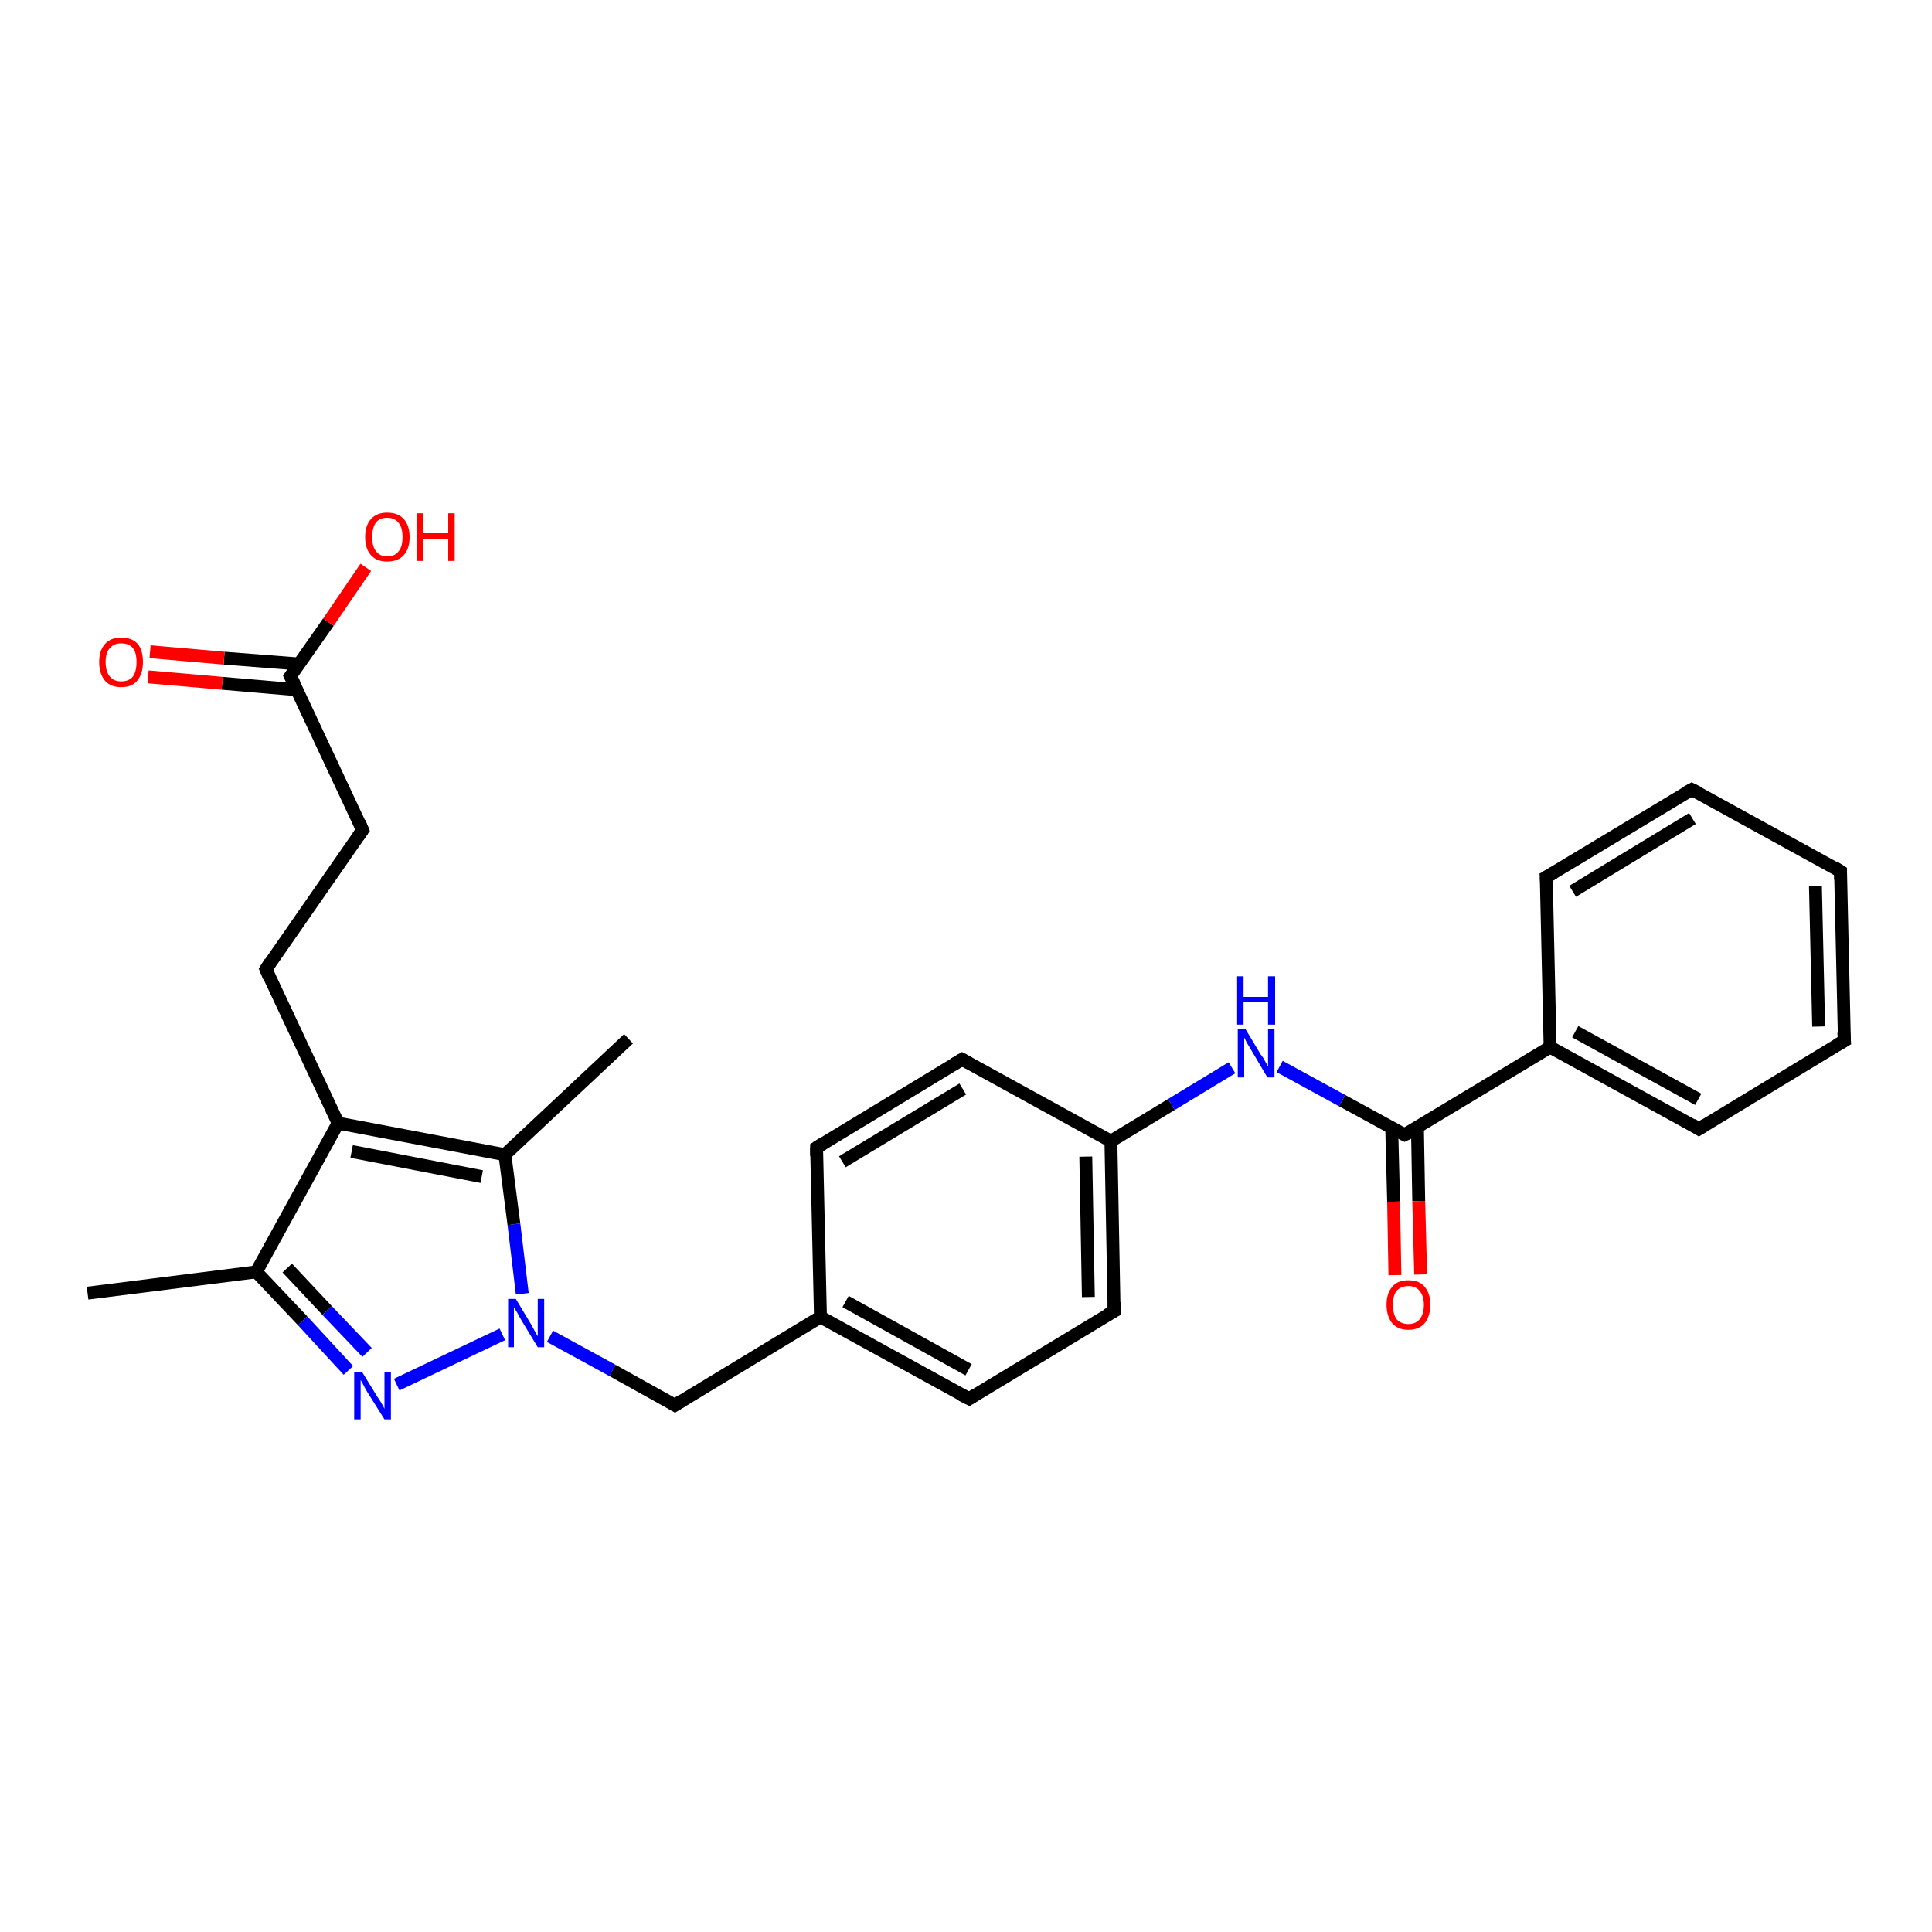 <?xml version='1.0' encoding='iso-8859-1'?>
<svg version='1.1' baseProfile='full'
              xmlns='http://www.w3.org/2000/svg'
                      xmlns:rdkit='http://www.rdkit.org/xml'
                      xmlns:xlink='http://www.w3.org/1999/xlink'
                  xml:space='preserve'
width='300px' height='300px' viewBox='0 0 300 300'>
<!-- END OF HEADER -->
<rect style='opacity:1.0;fill:#FFFFFF;stroke:none' width='300.0' height='300.0' x='0.0' y='0.0'> </rect>
<path class='bond-0 atom-0 atom-1' d='M 13.6,200.8 L 39.8,197.5' style='fill:none;fill-rule:evenodd;stroke:#000000;stroke-width:2.0px;stroke-linecap:butt;stroke-linejoin:miter;stroke-opacity:1' />
<path class='bond-1 atom-1 atom-2' d='M 39.8,197.5 L 47.0,205.1' style='fill:none;fill-rule:evenodd;stroke:#000000;stroke-width:2.0px;stroke-linecap:butt;stroke-linejoin:miter;stroke-opacity:1' />
<path class='bond-1 atom-1 atom-2' d='M 47.0,205.1 L 54.1,212.8' style='fill:none;fill-rule:evenodd;stroke:#0000FF;stroke-width:2.0px;stroke-linecap:butt;stroke-linejoin:miter;stroke-opacity:1' />
<path class='bond-1 atom-1 atom-2' d='M 44.6,196.9 L 50.8,203.5' style='fill:none;fill-rule:evenodd;stroke:#000000;stroke-width:2.0px;stroke-linecap:butt;stroke-linejoin:miter;stroke-opacity:1' />
<path class='bond-1 atom-1 atom-2' d='M 50.8,203.5 L 57.0,210.0' style='fill:none;fill-rule:evenodd;stroke:#0000FF;stroke-width:2.0px;stroke-linecap:butt;stroke-linejoin:miter;stroke-opacity:1' />
<path class='bond-2 atom-2 atom-3' d='M 61.6,215.0 L 78.0,207.2' style='fill:none;fill-rule:evenodd;stroke:#0000FF;stroke-width:2.0px;stroke-linecap:butt;stroke-linejoin:miter;stroke-opacity:1' />
<path class='bond-3 atom-3 atom-4' d='M 85.4,207.5 L 95.1,212.8' style='fill:none;fill-rule:evenodd;stroke:#0000FF;stroke-width:2.0px;stroke-linecap:butt;stroke-linejoin:miter;stroke-opacity:1' />
<path class='bond-3 atom-3 atom-4' d='M 95.1,212.8 L 104.8,218.2' style='fill:none;fill-rule:evenodd;stroke:#000000;stroke-width:2.0px;stroke-linecap:butt;stroke-linejoin:miter;stroke-opacity:1' />
<path class='bond-4 atom-4 atom-5' d='M 104.8,218.2 L 127.4,204.5' style='fill:none;fill-rule:evenodd;stroke:#000000;stroke-width:2.0px;stroke-linecap:butt;stroke-linejoin:miter;stroke-opacity:1' />
<path class='bond-5 atom-5 atom-6' d='M 127.4,204.5 L 150.5,217.2' style='fill:none;fill-rule:evenodd;stroke:#000000;stroke-width:2.0px;stroke-linecap:butt;stroke-linejoin:miter;stroke-opacity:1' />
<path class='bond-5 atom-5 atom-6' d='M 131.3,202.1 L 150.4,212.7' style='fill:none;fill-rule:evenodd;stroke:#000000;stroke-width:2.0px;stroke-linecap:butt;stroke-linejoin:miter;stroke-opacity:1' />
<path class='bond-6 atom-6 atom-7' d='M 150.5,217.2 L 173.0,203.6' style='fill:none;fill-rule:evenodd;stroke:#000000;stroke-width:2.0px;stroke-linecap:butt;stroke-linejoin:miter;stroke-opacity:1' />
<path class='bond-7 atom-7 atom-8' d='M 173.0,203.6 L 172.5,177.2' style='fill:none;fill-rule:evenodd;stroke:#000000;stroke-width:2.0px;stroke-linecap:butt;stroke-linejoin:miter;stroke-opacity:1' />
<path class='bond-7 atom-7 atom-8' d='M 169.0,201.4 L 168.6,179.6' style='fill:none;fill-rule:evenodd;stroke:#000000;stroke-width:2.0px;stroke-linecap:butt;stroke-linejoin:miter;stroke-opacity:1' />
<path class='bond-8 atom-8 atom-9' d='M 172.5,177.2 L 181.9,171.5' style='fill:none;fill-rule:evenodd;stroke:#000000;stroke-width:2.0px;stroke-linecap:butt;stroke-linejoin:miter;stroke-opacity:1' />
<path class='bond-8 atom-8 atom-9' d='M 181.9,171.5 L 191.3,165.8' style='fill:none;fill-rule:evenodd;stroke:#0000FF;stroke-width:2.0px;stroke-linecap:butt;stroke-linejoin:miter;stroke-opacity:1' />
<path class='bond-9 atom-9 atom-10' d='M 198.7,165.6 L 208.4,170.9' style='fill:none;fill-rule:evenodd;stroke:#0000FF;stroke-width:2.0px;stroke-linecap:butt;stroke-linejoin:miter;stroke-opacity:1' />
<path class='bond-9 atom-9 atom-10' d='M 208.4,170.9 L 218.1,176.2' style='fill:none;fill-rule:evenodd;stroke:#000000;stroke-width:2.0px;stroke-linecap:butt;stroke-linejoin:miter;stroke-opacity:1' />
<path class='bond-10 atom-10 atom-11' d='M 216.1,175.1 L 216.4,186.6' style='fill:none;fill-rule:evenodd;stroke:#000000;stroke-width:2.0px;stroke-linecap:butt;stroke-linejoin:miter;stroke-opacity:1' />
<path class='bond-10 atom-10 atom-11' d='M 216.4,186.6 L 216.6,198.0' style='fill:none;fill-rule:evenodd;stroke:#FF0000;stroke-width:2.0px;stroke-linecap:butt;stroke-linejoin:miter;stroke-opacity:1' />
<path class='bond-10 atom-10 atom-11' d='M 220.1,175.1 L 220.3,186.5' style='fill:none;fill-rule:evenodd;stroke:#000000;stroke-width:2.0px;stroke-linecap:butt;stroke-linejoin:miter;stroke-opacity:1' />
<path class='bond-10 atom-10 atom-11' d='M 220.3,186.5 L 220.6,197.9' style='fill:none;fill-rule:evenodd;stroke:#FF0000;stroke-width:2.0px;stroke-linecap:butt;stroke-linejoin:miter;stroke-opacity:1' />
<path class='bond-11 atom-10 atom-12' d='M 218.1,176.2 L 240.7,162.6' style='fill:none;fill-rule:evenodd;stroke:#000000;stroke-width:2.0px;stroke-linecap:butt;stroke-linejoin:miter;stroke-opacity:1' />
<path class='bond-12 atom-12 atom-13' d='M 240.7,162.6 L 263.8,175.3' style='fill:none;fill-rule:evenodd;stroke:#000000;stroke-width:2.0px;stroke-linecap:butt;stroke-linejoin:miter;stroke-opacity:1' />
<path class='bond-12 atom-12 atom-13' d='M 244.6,160.2 L 263.7,170.7' style='fill:none;fill-rule:evenodd;stroke:#000000;stroke-width:2.0px;stroke-linecap:butt;stroke-linejoin:miter;stroke-opacity:1' />
<path class='bond-13 atom-13 atom-14' d='M 263.8,175.3 L 286.4,161.6' style='fill:none;fill-rule:evenodd;stroke:#000000;stroke-width:2.0px;stroke-linecap:butt;stroke-linejoin:miter;stroke-opacity:1' />
<path class='bond-14 atom-14 atom-15' d='M 286.4,161.6 L 285.8,135.3' style='fill:none;fill-rule:evenodd;stroke:#000000;stroke-width:2.0px;stroke-linecap:butt;stroke-linejoin:miter;stroke-opacity:1' />
<path class='bond-14 atom-14 atom-15' d='M 282.4,159.4 L 281.9,137.6' style='fill:none;fill-rule:evenodd;stroke:#000000;stroke-width:2.0px;stroke-linecap:butt;stroke-linejoin:miter;stroke-opacity:1' />
<path class='bond-15 atom-15 atom-16' d='M 285.8,135.3 L 262.7,122.6' style='fill:none;fill-rule:evenodd;stroke:#000000;stroke-width:2.0px;stroke-linecap:butt;stroke-linejoin:miter;stroke-opacity:1' />
<path class='bond-16 atom-16 atom-17' d='M 262.7,122.6 L 240.1,136.2' style='fill:none;fill-rule:evenodd;stroke:#000000;stroke-width:2.0px;stroke-linecap:butt;stroke-linejoin:miter;stroke-opacity:1' />
<path class='bond-16 atom-16 atom-17' d='M 262.8,127.1 L 244.2,138.4' style='fill:none;fill-rule:evenodd;stroke:#000000;stroke-width:2.0px;stroke-linecap:butt;stroke-linejoin:miter;stroke-opacity:1' />
<path class='bond-17 atom-8 atom-18' d='M 172.5,177.2 L 149.4,164.5' style='fill:none;fill-rule:evenodd;stroke:#000000;stroke-width:2.0px;stroke-linecap:butt;stroke-linejoin:miter;stroke-opacity:1' />
<path class='bond-18 atom-18 atom-19' d='M 149.4,164.5 L 126.8,178.2' style='fill:none;fill-rule:evenodd;stroke:#000000;stroke-width:2.0px;stroke-linecap:butt;stroke-linejoin:miter;stroke-opacity:1' />
<path class='bond-18 atom-18 atom-19' d='M 149.5,169.1 L 130.8,180.4' style='fill:none;fill-rule:evenodd;stroke:#000000;stroke-width:2.0px;stroke-linecap:butt;stroke-linejoin:miter;stroke-opacity:1' />
<path class='bond-19 atom-3 atom-20' d='M 81.1,200.9 L 79.8,190.1' style='fill:none;fill-rule:evenodd;stroke:#0000FF;stroke-width:2.0px;stroke-linecap:butt;stroke-linejoin:miter;stroke-opacity:1' />
<path class='bond-19 atom-3 atom-20' d='M 79.8,190.1 L 78.4,179.3' style='fill:none;fill-rule:evenodd;stroke:#000000;stroke-width:2.0px;stroke-linecap:butt;stroke-linejoin:miter;stroke-opacity:1' />
<path class='bond-20 atom-20 atom-21' d='M 78.4,179.3 L 97.6,161.3' style='fill:none;fill-rule:evenodd;stroke:#000000;stroke-width:2.0px;stroke-linecap:butt;stroke-linejoin:miter;stroke-opacity:1' />
<path class='bond-21 atom-20 atom-22' d='M 78.4,179.3 L 52.5,174.4' style='fill:none;fill-rule:evenodd;stroke:#000000;stroke-width:2.0px;stroke-linecap:butt;stroke-linejoin:miter;stroke-opacity:1' />
<path class='bond-21 atom-20 atom-22' d='M 74.8,182.7 L 54.6,178.8' style='fill:none;fill-rule:evenodd;stroke:#000000;stroke-width:2.0px;stroke-linecap:butt;stroke-linejoin:miter;stroke-opacity:1' />
<path class='bond-22 atom-22 atom-23' d='M 52.5,174.4 L 41.3,150.5' style='fill:none;fill-rule:evenodd;stroke:#000000;stroke-width:2.0px;stroke-linecap:butt;stroke-linejoin:miter;stroke-opacity:1' />
<path class='bond-23 atom-23 atom-24' d='M 41.3,150.5 L 56.3,128.9' style='fill:none;fill-rule:evenodd;stroke:#000000;stroke-width:2.0px;stroke-linecap:butt;stroke-linejoin:miter;stroke-opacity:1' />
<path class='bond-24 atom-24 atom-25' d='M 56.3,128.9 L 45.1,105.0' style='fill:none;fill-rule:evenodd;stroke:#000000;stroke-width:2.0px;stroke-linecap:butt;stroke-linejoin:miter;stroke-opacity:1' />
<path class='bond-25 atom-25 atom-26' d='M 45.1,105.0 L 51.0,96.6' style='fill:none;fill-rule:evenodd;stroke:#000000;stroke-width:2.0px;stroke-linecap:butt;stroke-linejoin:miter;stroke-opacity:1' />
<path class='bond-25 atom-25 atom-26' d='M 51.0,96.6 L 56.8,88.1' style='fill:none;fill-rule:evenodd;stroke:#FF0000;stroke-width:2.0px;stroke-linecap:butt;stroke-linejoin:miter;stroke-opacity:1' />
<path class='bond-26 atom-25 atom-27' d='M 46.4,103.1 L 34.8,102.2' style='fill:none;fill-rule:evenodd;stroke:#000000;stroke-width:2.0px;stroke-linecap:butt;stroke-linejoin:miter;stroke-opacity:1' />
<path class='bond-26 atom-25 atom-27' d='M 34.8,102.2 L 23.3,101.2' style='fill:none;fill-rule:evenodd;stroke:#FF0000;stroke-width:2.0px;stroke-linecap:butt;stroke-linejoin:miter;stroke-opacity:1' />
<path class='bond-26 atom-25 atom-27' d='M 46.1,107.1 L 34.5,106.1' style='fill:none;fill-rule:evenodd;stroke:#000000;stroke-width:2.0px;stroke-linecap:butt;stroke-linejoin:miter;stroke-opacity:1' />
<path class='bond-26 atom-25 atom-27' d='M 34.5,106.1 L 23.0,105.1' style='fill:none;fill-rule:evenodd;stroke:#FF0000;stroke-width:2.0px;stroke-linecap:butt;stroke-linejoin:miter;stroke-opacity:1' />
<path class='bond-27 atom-22 atom-1' d='M 52.5,174.4 L 39.8,197.5' style='fill:none;fill-rule:evenodd;stroke:#000000;stroke-width:2.0px;stroke-linecap:butt;stroke-linejoin:miter;stroke-opacity:1' />
<path class='bond-28 atom-19 atom-5' d='M 126.8,178.2 L 127.4,204.5' style='fill:none;fill-rule:evenodd;stroke:#000000;stroke-width:2.0px;stroke-linecap:butt;stroke-linejoin:miter;stroke-opacity:1' />
<path class='bond-29 atom-17 atom-12' d='M 240.1,136.2 L 240.7,162.6' style='fill:none;fill-rule:evenodd;stroke:#000000;stroke-width:2.0px;stroke-linecap:butt;stroke-linejoin:miter;stroke-opacity:1' />
<path d='M 104.3,217.9 L 104.8,218.2 L 105.9,217.5' style='fill:none;stroke:#000000;stroke-width:2.0px;stroke-linecap:butt;stroke-linejoin:miter;stroke-opacity:1;' />
<path d='M 149.3,216.6 L 150.5,217.2 L 151.6,216.5' style='fill:none;stroke:#000000;stroke-width:2.0px;stroke-linecap:butt;stroke-linejoin:miter;stroke-opacity:1;' />
<path d='M 171.9,204.2 L 173.0,203.6 L 173.0,202.2' style='fill:none;stroke:#000000;stroke-width:2.0px;stroke-linecap:butt;stroke-linejoin:miter;stroke-opacity:1;' />
<path d='M 217.7,176.0 L 218.1,176.2 L 219.3,175.6' style='fill:none;stroke:#000000;stroke-width:2.0px;stroke-linecap:butt;stroke-linejoin:miter;stroke-opacity:1;' />
<path d='M 262.7,174.6 L 263.8,175.3 L 264.9,174.6' style='fill:none;stroke:#000000;stroke-width:2.0px;stroke-linecap:butt;stroke-linejoin:miter;stroke-opacity:1;' />
<path d='M 285.2,162.3 L 286.4,161.6 L 286.3,160.3' style='fill:none;stroke:#000000;stroke-width:2.0px;stroke-linecap:butt;stroke-linejoin:miter;stroke-opacity:1;' />
<path d='M 285.8,136.6 L 285.8,135.3 L 284.7,134.6' style='fill:none;stroke:#000000;stroke-width:2.0px;stroke-linecap:butt;stroke-linejoin:miter;stroke-opacity:1;' />
<path d='M 263.9,123.2 L 262.7,122.6 L 261.6,123.2' style='fill:none;stroke:#000000;stroke-width:2.0px;stroke-linecap:butt;stroke-linejoin:miter;stroke-opacity:1;' />
<path d='M 241.3,135.5 L 240.1,136.2 L 240.2,137.5' style='fill:none;stroke:#000000;stroke-width:2.0px;stroke-linecap:butt;stroke-linejoin:miter;stroke-opacity:1;' />
<path d='M 150.5,165.1 L 149.4,164.5 L 148.2,165.2' style='fill:none;stroke:#000000;stroke-width:2.0px;stroke-linecap:butt;stroke-linejoin:miter;stroke-opacity:1;' />
<path d='M 127.9,177.5 L 126.8,178.2 L 126.8,179.5' style='fill:none;stroke:#000000;stroke-width:2.0px;stroke-linecap:butt;stroke-linejoin:miter;stroke-opacity:1;' />
<path d='M 41.8,151.7 L 41.3,150.5 L 42.0,149.4' style='fill:none;stroke:#000000;stroke-width:2.0px;stroke-linecap:butt;stroke-linejoin:miter;stroke-opacity:1;' />
<path d='M 55.6,129.9 L 56.3,128.9 L 55.8,127.7' style='fill:none;stroke:#000000;stroke-width:2.0px;stroke-linecap:butt;stroke-linejoin:miter;stroke-opacity:1;' />
<path d='M 45.7,106.2 L 45.1,105.0 L 45.4,104.6' style='fill:none;stroke:#000000;stroke-width:2.0px;stroke-linecap:butt;stroke-linejoin:miter;stroke-opacity:1;' />
<path class='atom-2' d='M 56.2 213.0
L 58.6 216.9
Q 58.9 217.3, 59.3 218.0
Q 59.7 218.7, 59.7 218.8
L 59.7 213.0
L 60.7 213.0
L 60.7 220.4
L 59.7 220.4
L 57.0 216.1
Q 56.7 215.6, 56.4 215.0
Q 56.1 214.4, 56.0 214.3
L 56.0 220.4
L 55.0 220.4
L 55.0 213.0
L 56.2 213.0
' fill='#0000FF'/>
<path class='atom-3' d='M 80.1 201.7
L 82.5 205.7
Q 82.7 206.1, 83.1 206.8
Q 83.5 207.5, 83.5 207.5
L 83.5 201.7
L 84.5 201.7
L 84.5 209.2
L 83.5 209.2
L 80.9 204.9
Q 80.6 204.4, 80.3 203.8
Q 79.9 203.2, 79.8 203.0
L 79.8 209.2
L 78.9 209.2
L 78.9 201.7
L 80.1 201.7
' fill='#0000FF'/>
<path class='atom-9' d='M 193.4 159.8
L 195.8 163.8
Q 196.1 164.1, 196.5 164.9
Q 196.9 165.6, 196.9 165.6
L 196.9 159.8
L 197.9 159.8
L 197.9 167.3
L 196.8 167.3
L 194.2 162.9
Q 193.9 162.4, 193.6 161.9
Q 193.3 161.3, 193.2 161.1
L 193.2 167.3
L 192.2 167.3
L 192.2 159.8
L 193.4 159.8
' fill='#0000FF'/>
<path class='atom-9' d='M 192.1 151.6
L 193.1 151.6
L 193.1 154.8
L 196.9 154.8
L 196.9 151.6
L 198.0 151.6
L 198.0 159.1
L 196.9 159.1
L 196.9 155.6
L 193.1 155.6
L 193.1 159.1
L 192.1 159.1
L 192.1 151.6
' fill='#0000FF'/>
<path class='atom-11' d='M 215.3 202.6
Q 215.3 200.8, 216.2 199.8
Q 217.0 198.8, 218.7 198.8
Q 220.4 198.8, 221.2 199.8
Q 222.1 200.8, 222.1 202.6
Q 222.1 204.4, 221.2 205.5
Q 220.3 206.5, 218.7 206.5
Q 217.1 206.5, 216.2 205.5
Q 215.3 204.4, 215.3 202.6
M 218.7 205.6
Q 219.8 205.6, 220.4 204.9
Q 221.1 204.1, 221.1 202.6
Q 221.1 201.2, 220.4 200.4
Q 219.8 199.7, 218.7 199.7
Q 217.6 199.7, 216.9 200.4
Q 216.3 201.1, 216.3 202.6
Q 216.3 204.1, 216.9 204.9
Q 217.6 205.6, 218.7 205.6
' fill='#FF0000'/>
<path class='atom-26' d='M 56.7 83.4
Q 56.7 81.6, 57.6 80.6
Q 58.5 79.6, 60.1 79.6
Q 61.8 79.6, 62.7 80.6
Q 63.6 81.6, 63.6 83.4
Q 63.6 85.2, 62.7 86.2
Q 61.8 87.2, 60.1 87.2
Q 58.5 87.2, 57.6 86.2
Q 56.7 85.2, 56.7 83.4
M 60.1 86.4
Q 61.3 86.4, 61.9 85.6
Q 62.5 84.9, 62.5 83.4
Q 62.5 81.9, 61.9 81.2
Q 61.3 80.4, 60.1 80.4
Q 59.0 80.4, 58.4 81.1
Q 57.8 81.9, 57.8 83.4
Q 57.8 84.9, 58.4 85.6
Q 59.0 86.4, 60.1 86.4
' fill='#FF0000'/>
<path class='atom-26' d='M 64.7 79.7
L 65.7 79.7
L 65.7 82.8
L 69.6 82.8
L 69.6 79.7
L 70.6 79.7
L 70.6 87.1
L 69.6 87.1
L 69.6 83.7
L 65.7 83.7
L 65.7 87.1
L 64.7 87.1
L 64.7 79.7
' fill='#FF0000'/>
<path class='atom-27' d='M 15.4 102.8
Q 15.4 101.0, 16.3 100.0
Q 17.2 99.0, 18.8 99.0
Q 20.5 99.0, 21.4 100.0
Q 22.2 101.0, 22.2 102.8
Q 22.2 104.6, 21.3 105.7
Q 20.5 106.7, 18.8 106.7
Q 17.2 106.7, 16.3 105.7
Q 15.4 104.6, 15.4 102.8
M 18.8 105.8
Q 20.0 105.8, 20.6 105.1
Q 21.2 104.3, 21.2 102.8
Q 21.2 101.3, 20.6 100.6
Q 20.0 99.9, 18.8 99.9
Q 17.7 99.9, 17.1 100.6
Q 16.4 101.3, 16.4 102.8
Q 16.4 104.3, 17.1 105.1
Q 17.7 105.8, 18.8 105.8
' fill='#FF0000'/>
</svg>
